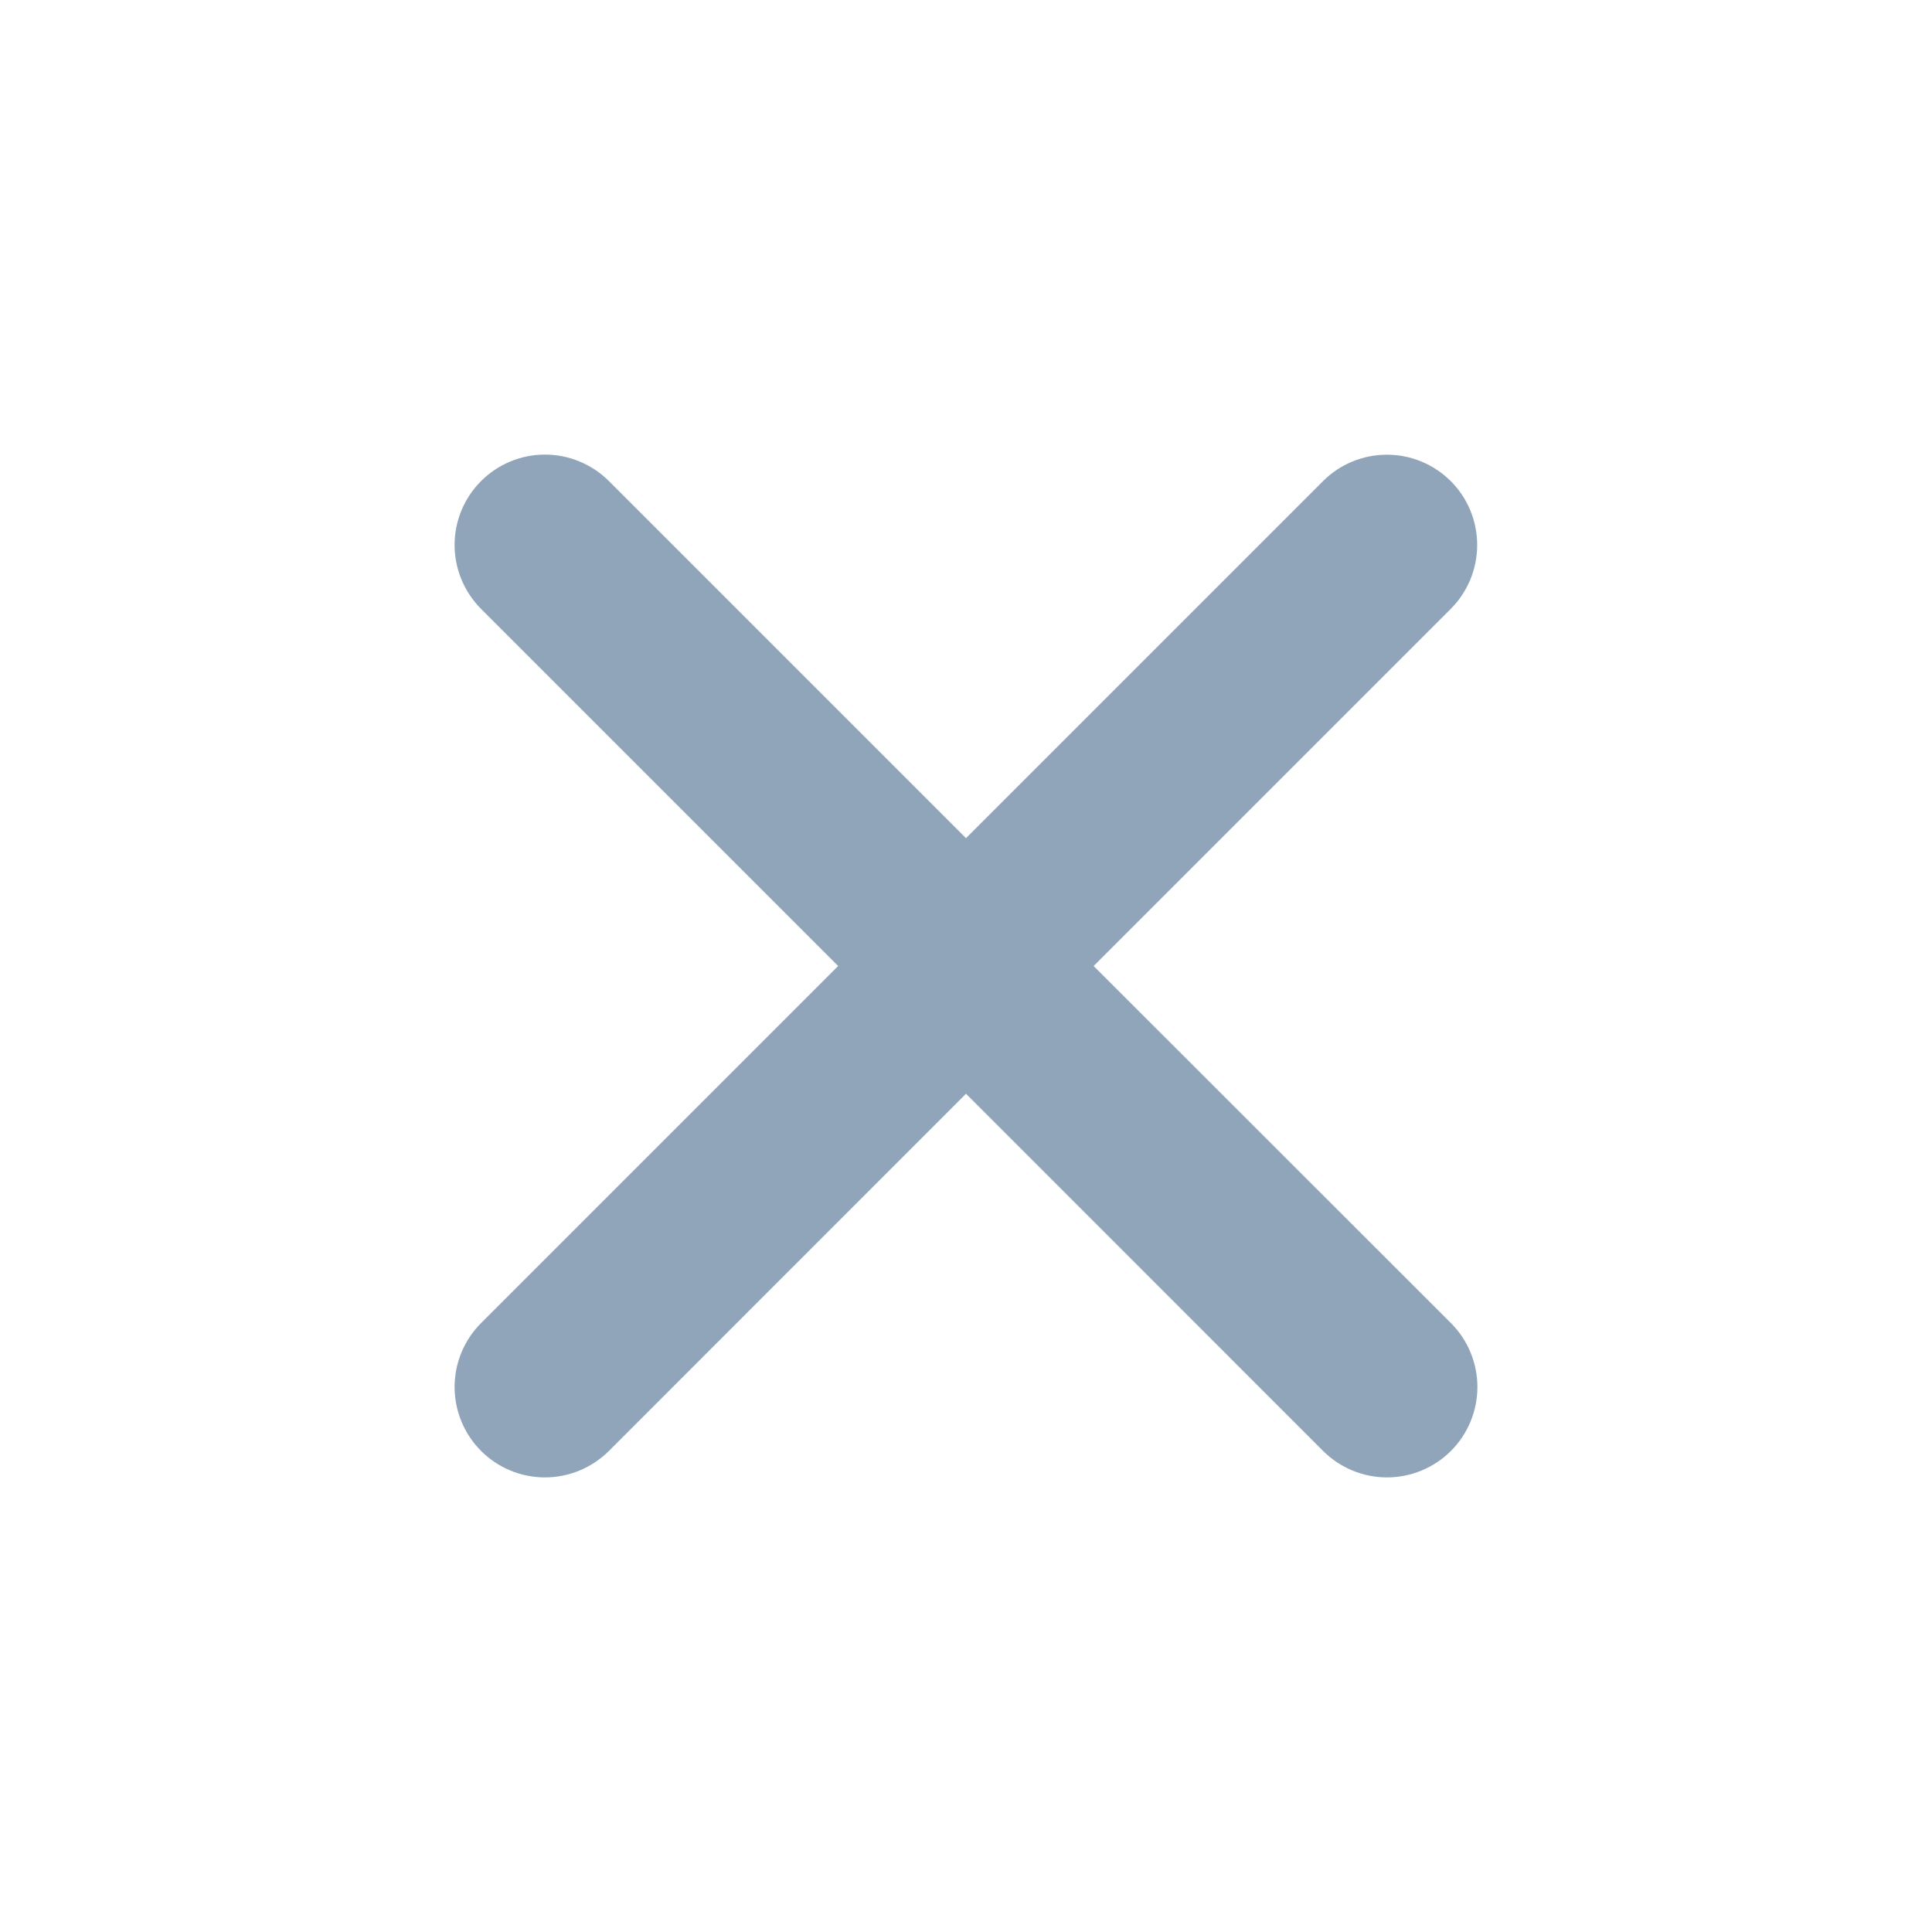<svg width="17" height="17" viewBox="0 0 17 17" fill="none" xmlns="http://www.w3.org/2000/svg">
<path d="M9.623 8.5L12.765 5.358C12.914 5.209 12.998 5.007 12.998 4.796C12.998 4.585 12.915 4.383 12.766 4.234C12.617 4.085 12.415 4.001 12.204 4.001C11.993 4.001 11.791 4.084 11.642 4.233L8.5 7.375L5.358 4.233C5.208 4.084 5.006 4 4.795 4C4.584 4 4.382 4.084 4.233 4.233C4.084 4.382 4 4.584 4 4.795C4 5.006 4.084 5.208 4.233 5.358L7.375 8.5L4.233 11.642C4.084 11.791 4 11.994 4 12.204C4 12.415 4.084 12.618 4.233 12.767C4.382 12.916 4.584 13 4.795 13C5.006 13 5.208 12.916 5.358 12.767L8.5 9.624L11.642 12.767C11.791 12.916 11.994 13 12.204 13C12.415 13 12.618 12.916 12.767 12.767C12.916 12.618 13 12.415 13 12.204C13 11.994 12.916 11.791 12.767 11.642L9.623 8.5Z" fill="#47698C" fill-opacity="0.6"/>
</svg>
